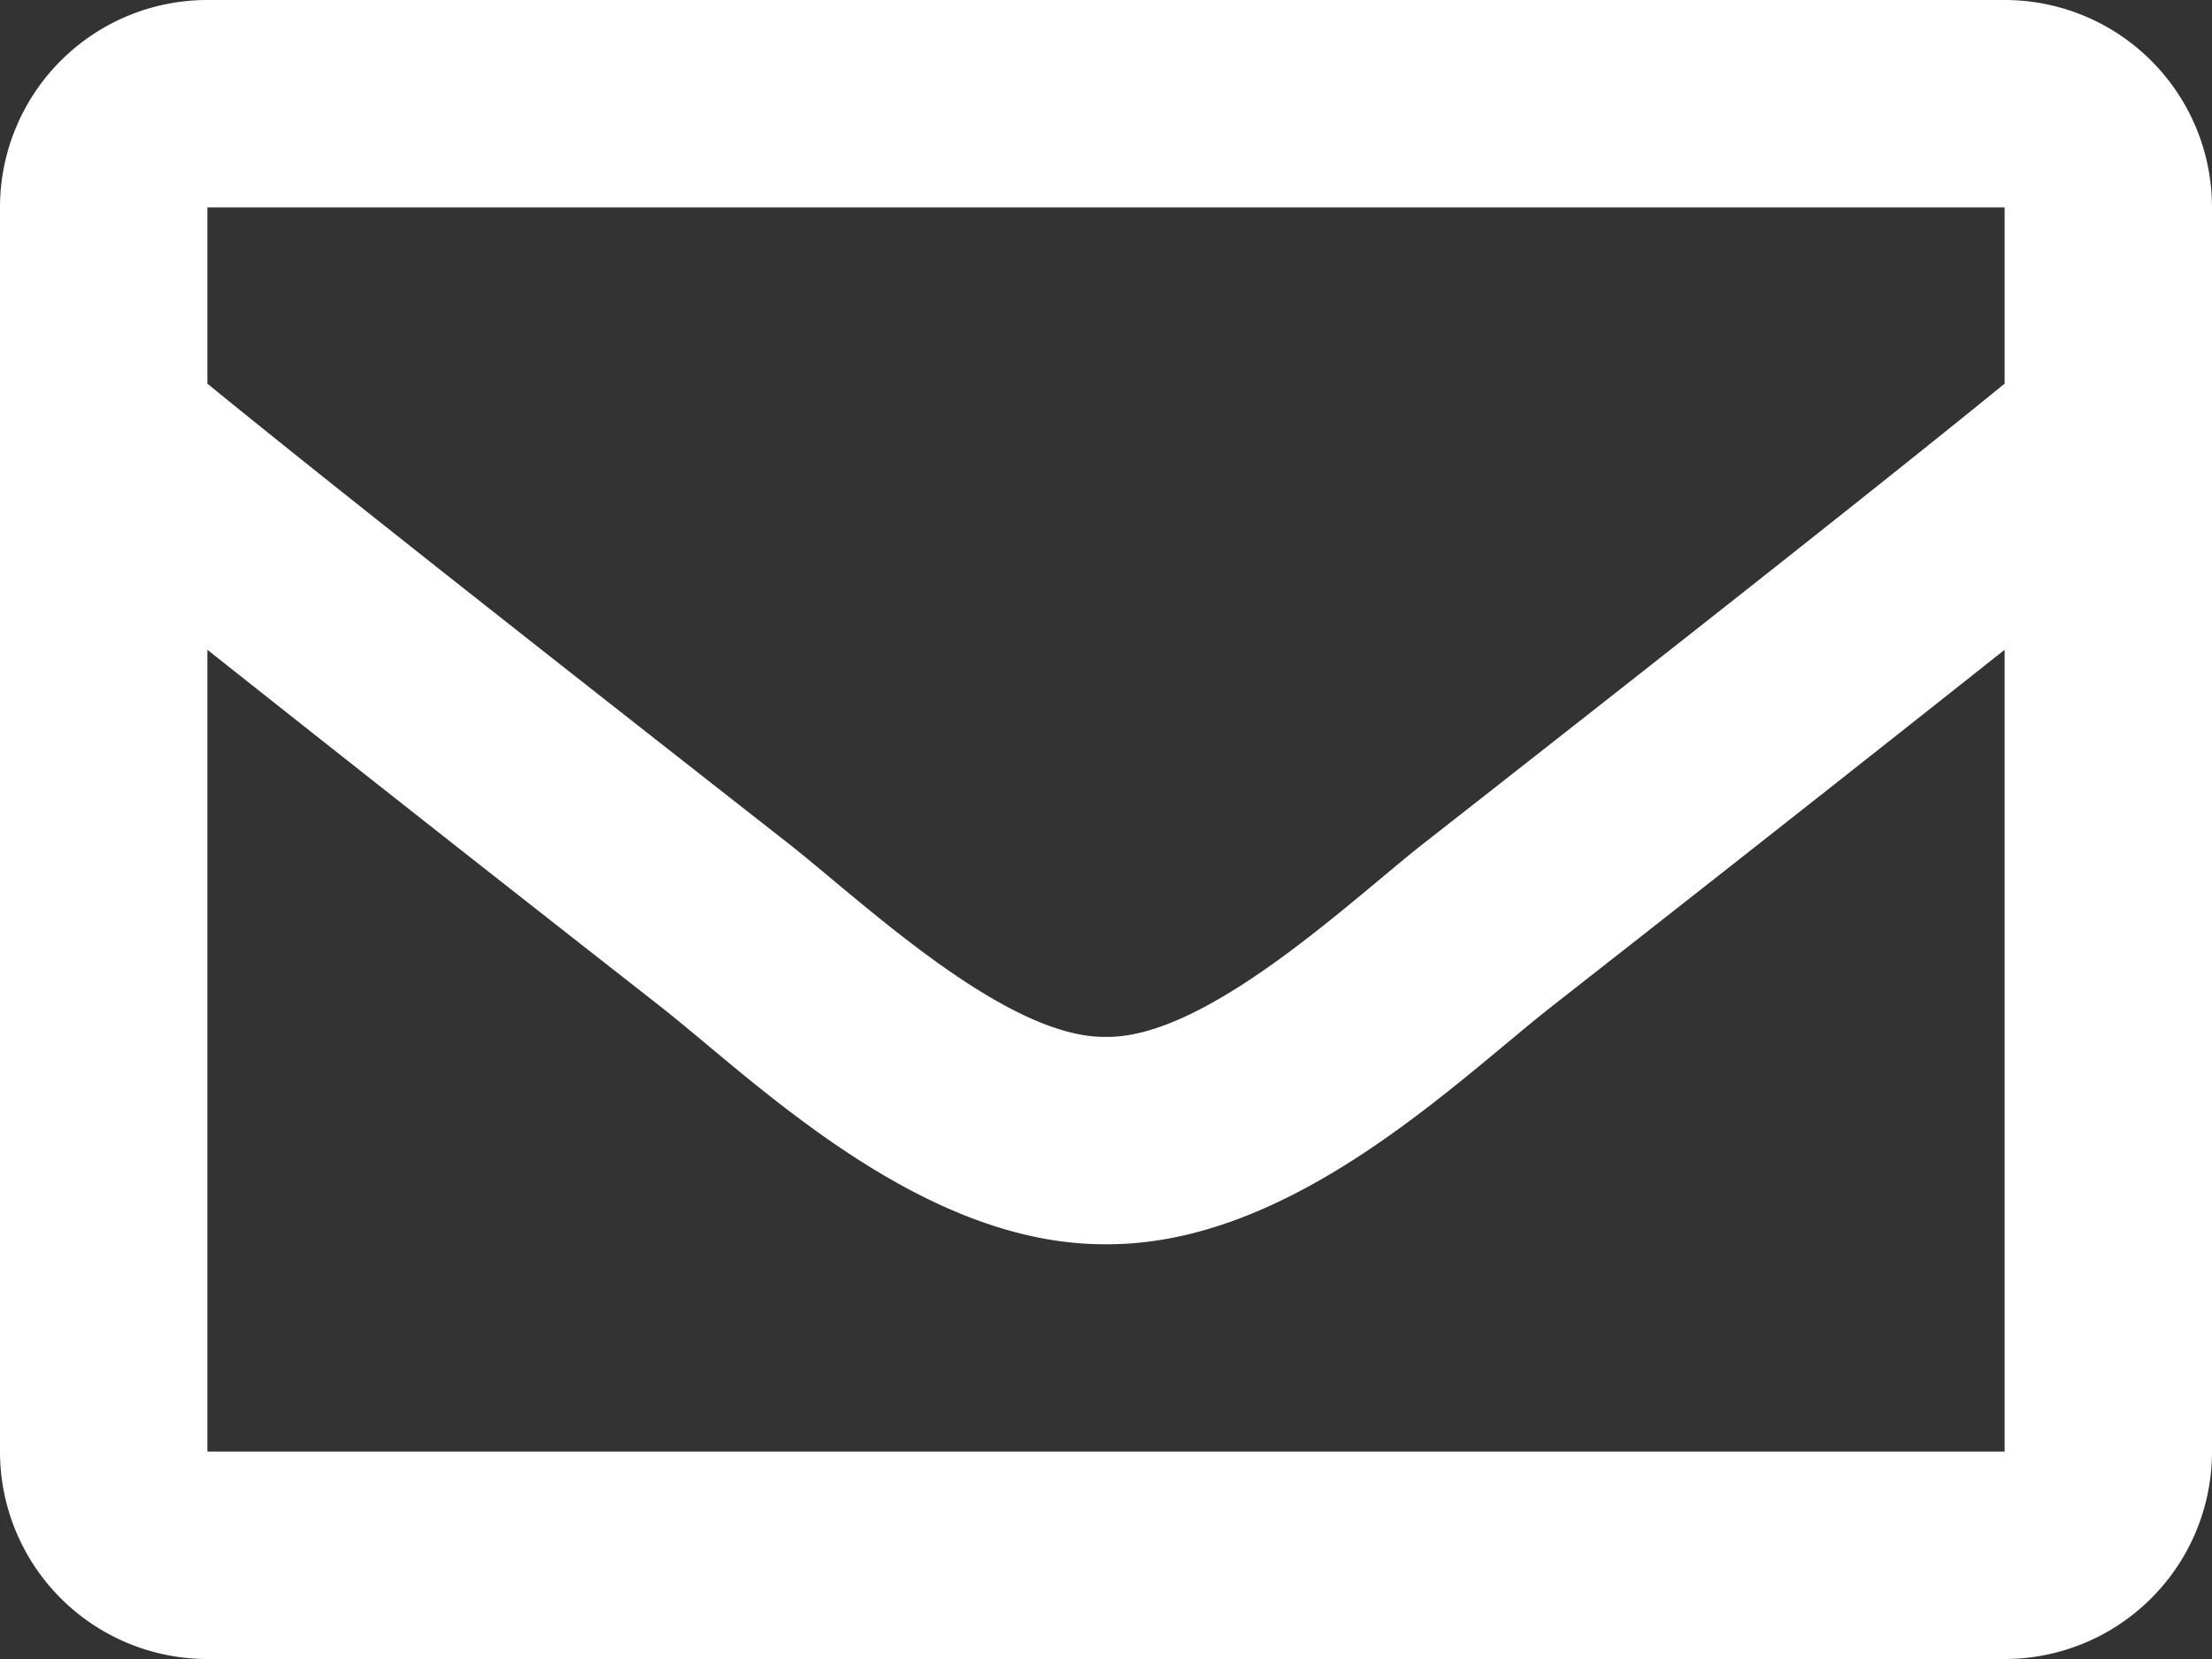 <svg xmlns="http://www.w3.org/2000/svg" width="20" height="15" viewBox="0 0 20 15">
  <rect x="0" y="0" width="20" height="15" fill="#333333" stroke="none"/>
  <g id="footer-mail" transform="translate(-1323 -4228)">
    <path id="Nam_urna_diam_pulvi" data-name="Nam urna diam, pulvi" d="M18.125-15H1.875A1.875,1.875,0,0,0,0-13.125v11.25A1.875,1.875,0,0,0,1.875,0h16.25A1.875,1.875,0,0,0,20-1.875v-11.25A1.875,1.875,0,0,0,18.125-15Zm0,1.875v1.594c-.876.713-2.272,1.822-5.257,4.16C12.21-6.854,10.907-5.611,10-5.625c-.907.015-2.21-1.229-2.868-1.746-2.985-2.337-4.381-3.446-5.257-4.16v-1.594ZM1.875-1.875v-7.25c.9.713,2.164,1.713,4.1,3.228C6.828-5.225,8.323-3.741,10-3.75c1.669.009,3.145-1.453,4.025-2.146,1.935-1.515,3.2-2.516,4.1-3.229v7.25Z" transform="translate(1323 4243)" fill="#fff"/>
  </g>
</svg>
